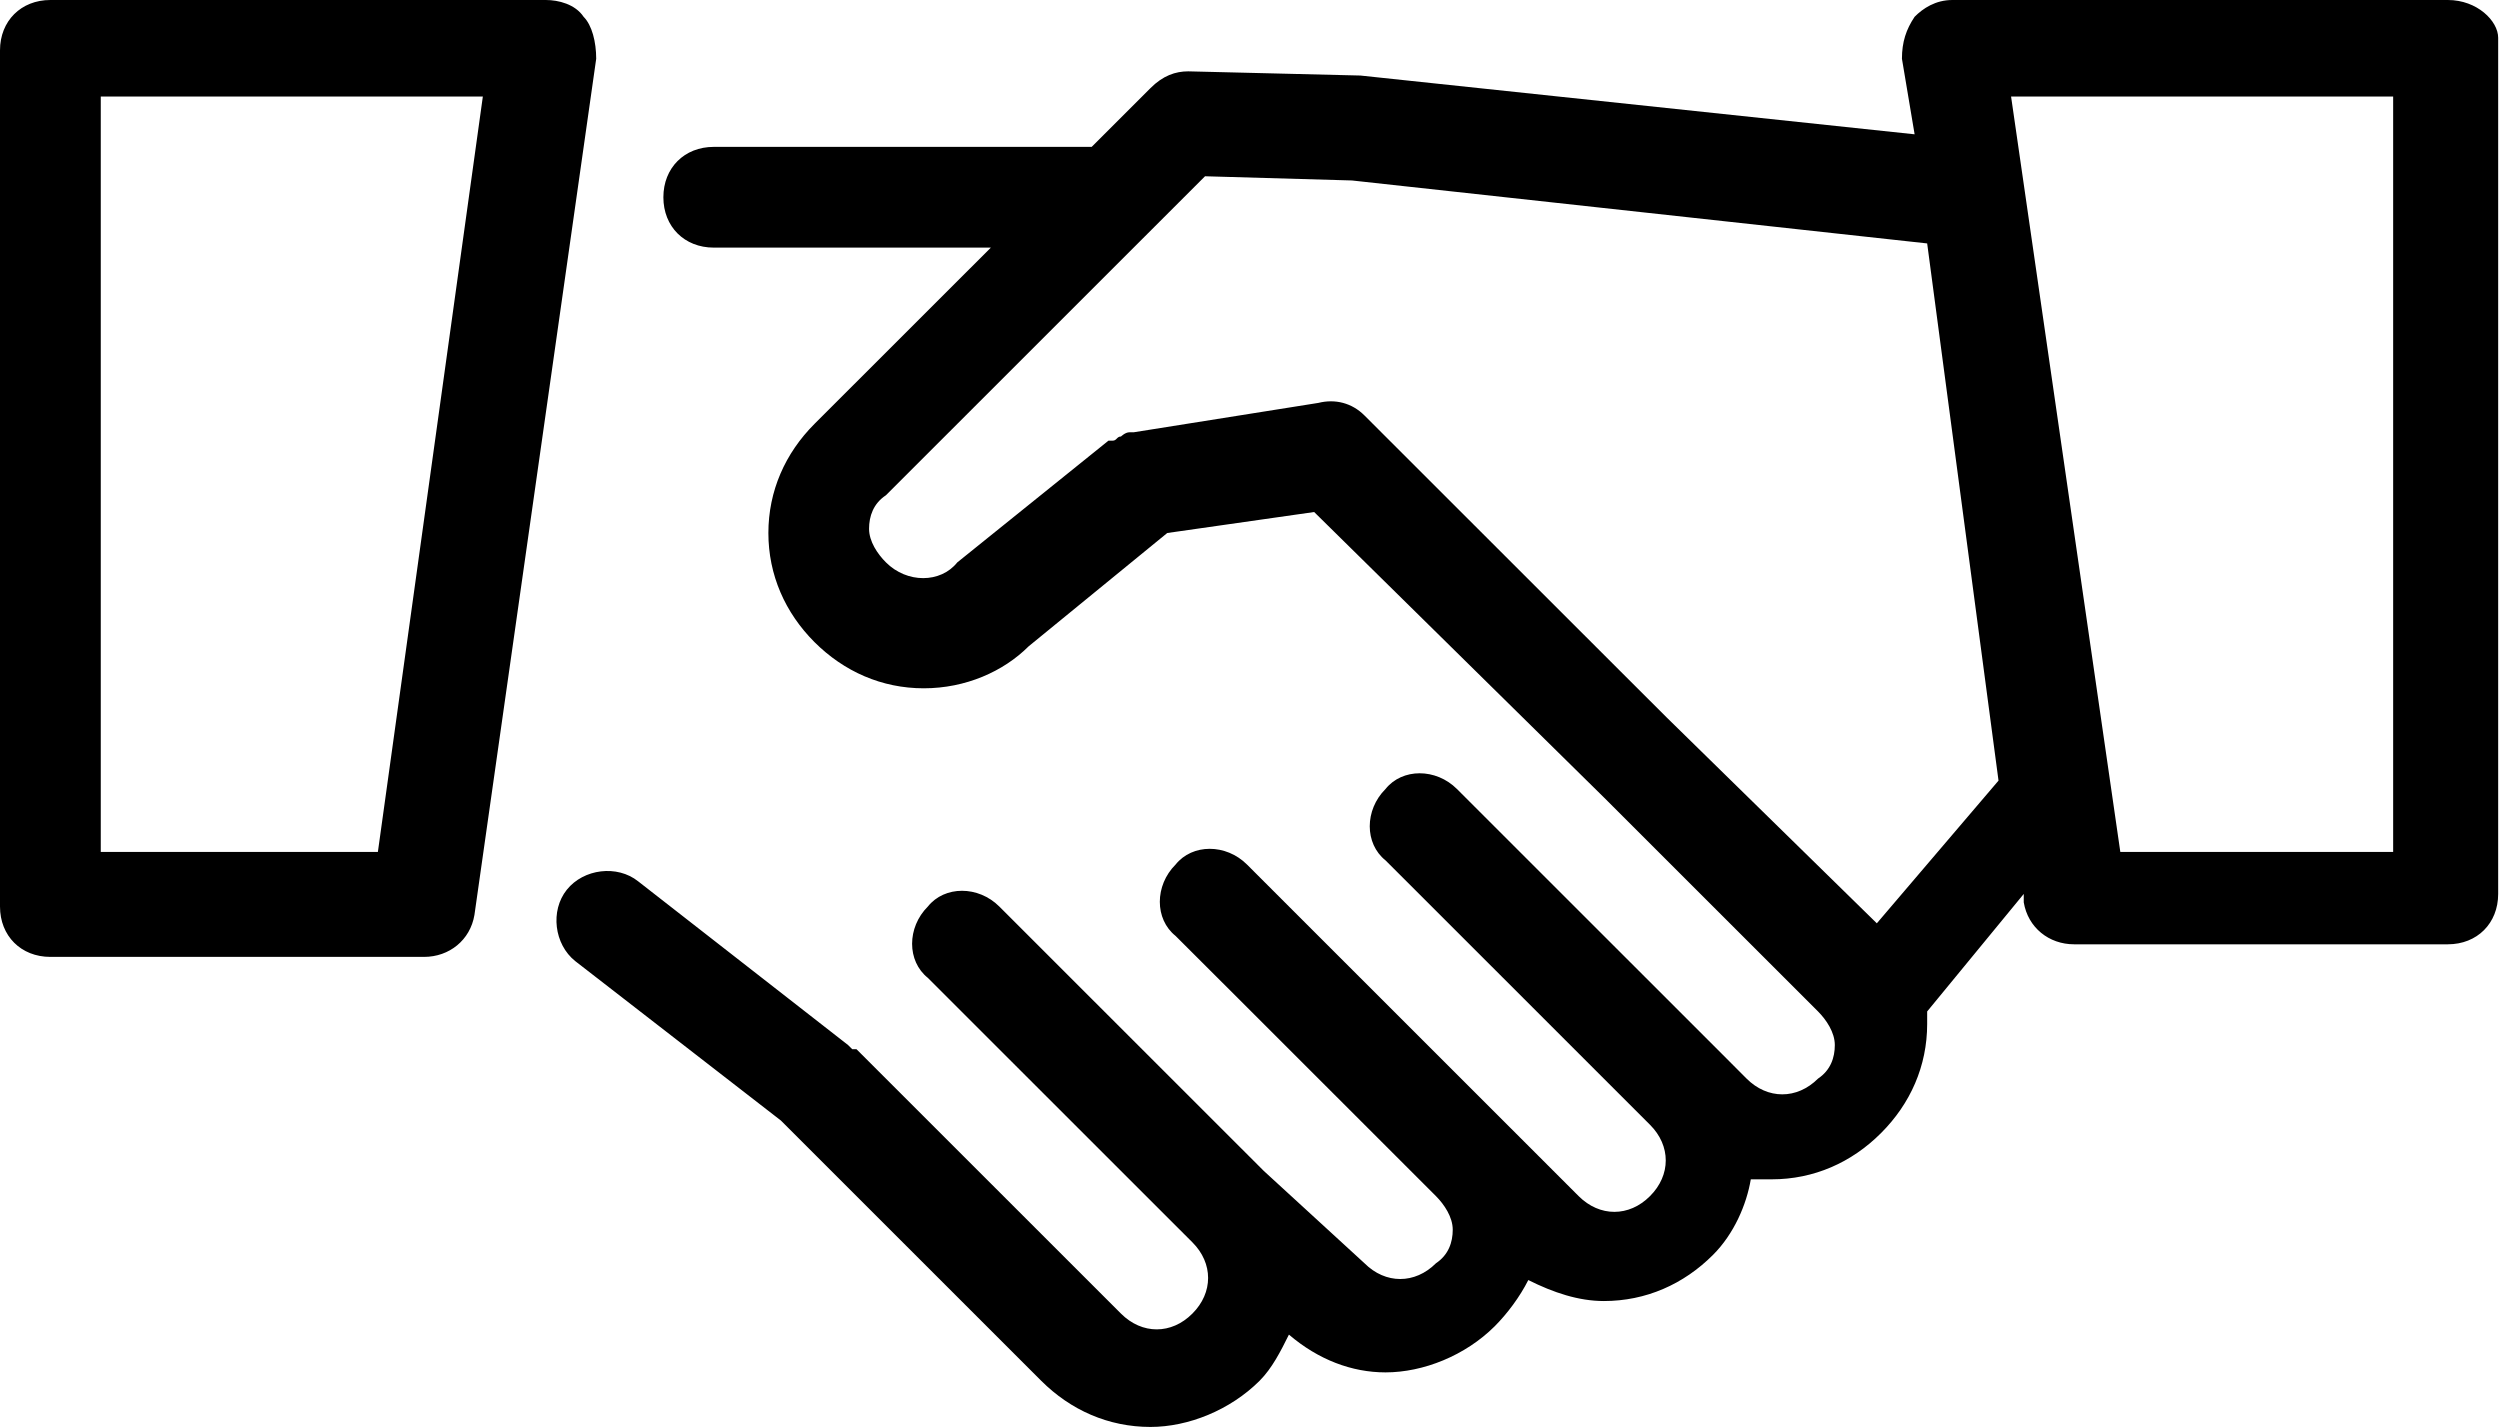 <svg width="219" height="125" xmlns="http://www.w3.org/2000/svg" xmlns:xlink="http://www.w3.org/1999/xlink" xml:space="preserve" overflow="hidden"><defs><clipPath id="clip0"><rect x="937" y="833" width="219" height="125"/></clipPath></defs><g clip-path="url(#clip0)" transform="translate(-937 -833)"><path d="M988.124 834.471C987.388 833.367 985.917 833 984.813 833L941.413 833C938.839 833 937 834.838 937 837.411L937 912.412C937 914.986 938.839 916.824 941.413 916.824L974.148 916.824C976.354 916.824 978.193 915.353 978.561 913.147L989.227 838.147C989.227 836.676 988.86 835.206 988.124 834.471ZM970.102 907.632 945.827 907.632 945.827 841.456 979.297 841.456 970.102 907.632ZM1151.43 833 1108.03 833C1106.55 833 1105.45 833.735 1104.72 834.471 1103.98 835.574 1103.61 836.676 1103.61 838.147L1104.72 844.765 1056.17 839.617 1041.09 839.25C1041.09 839.25 1041.09 839.25 1041.09 839.25 1039.98 839.25 1038.88 839.617 1037.78 840.721L1032.63 845.867 999.525 845.867C996.951 845.867 995.112 847.706 995.112 850.28 995.112 852.853 996.951 854.691 999.525 854.691L1023.8 854.691 1008.35 870.132C1005.78 872.706 1004.31 876.015 1004.31 879.691 1004.31 883.367 1005.78 886.677 1008.35 889.25 1010.93 891.824 1014.24 893.295 1017.92 893.295 1021.59 893.295 1024.9 891.824 1027.11 889.617L1039.25 879.691 1052.12 877.853 1077.5 902.853 1096.26 921.603C1096.99 922.339 1097.73 923.441 1097.73 924.545 1097.73 925.647 1097.36 926.75 1096.26 927.486 1094.42 929.324 1091.84 929.324 1090 927.486L1087.8 925.28C1087.8 925.28 1087.8 925.28 1087.8 925.28L1064.63 902.118C1062.79 900.28 1059.84 900.28 1058.37 902.118 1056.53 903.956 1056.53 906.897 1058.37 908.368L1060.58 910.574C1060.58 910.574 1060.58 910.574 1060.58 910.574L1081.54 931.53C1083.38 933.368 1083.38 935.941 1081.54 937.78 1079.71 939.618 1077.13 939.618 1075.29 937.78L1069.04 931.53 1052.49 914.986 1046.24 908.736C1044.4 906.897 1041.45 906.897 1039.98 908.736 1038.14 910.574 1038.14 913.515 1039.98 914.986L1046.24 921.236 1062.79 937.78C1063.52 938.515 1064.26 939.618 1064.26 940.721 1064.26 941.824 1063.89 942.927 1062.79 943.662 1060.95 945.501 1058.37 945.501 1056.53 943.662L1047.71 935.574 1032.63 920.501 1024.54 912.412C1022.7 910.574 1019.75 910.574 1018.28 912.412 1016.44 914.251 1016.44 917.191 1018.28 918.662L1026.37 926.75 1041.45 941.824C1043.29 943.662 1043.29 946.236 1041.45 948.074 1039.62 949.912 1037.04 949.912 1035.2 948.074L1012.03 924.912C1012.03 924.912 1012.03 924.912 1011.66 924.912 1011.66 924.912 1011.66 924.912 1011.29 924.545L992.905 910.206C991.067 908.736 988.124 909.103 986.653 910.941 985.182 912.78 985.549 915.721 987.388 917.191L1005.41 931.162 1028.21 953.956C1030.79 956.53 1034.1 958 1037.78 958 1041.09 958 1044.76 956.53 1047.34 953.956 1048.44 952.853 1049.18 951.382 1049.91 949.912 1052.49 952.118 1055.43 953.221 1058.37 953.221 1061.68 953.221 1065.36 951.751 1067.94 949.177 1069.04 948.074 1070.14 946.603 1070.88 945.132 1073.08 946.236 1075.29 946.971 1077.5 946.971 1081.18 946.971 1084.49 945.501 1087.06 942.927 1088.9 941.089 1090 938.515 1090.37 936.309 1091.11 936.309 1091.47 936.309 1092.21 936.309 1095.89 936.309 1099.2 934.839 1101.77 932.265 1104.35 929.692 1105.82 926.382 1105.82 922.706 1105.82 922.339 1105.82 921.971 1105.82 921.603L1114.28 911.309 1114.28 912.045C1114.65 914.251 1116.48 915.721 1118.69 915.721L1151.43 915.721C1154 915.721 1155.84 913.882 1155.84 911.309L1155.84 836.309C1155.84 834.838 1154 833 1151.43 833ZM1101.41 913.882 1083.02 895.868 1078.97 891.824C1078.97 891.824 1078.97 891.824 1078.97 891.824L1056.53 869.397C1055.43 868.294 1053.96 867.926 1052.49 868.294L1036.31 870.868C1036.31 870.868 1036.31 870.868 1035.94 870.868 1035.57 870.868 1035.2 871.236 1035.2 871.236 1034.83 871.236 1034.83 871.603 1034.47 871.603 1034.47 871.603 1034.47 871.603 1034.1 871.603L1020.86 882.265C1019.39 884.103 1016.44 884.103 1014.61 882.265 1013.87 881.53 1013.13 880.426 1013.13 879.324 1013.13 878.221 1013.5 877.117 1014.61 876.382L1042.56 848.441 1055.43 848.809 1105.82 854.324 1112.07 901.382 1101.41 913.882ZM1147.01 907.632 1122.74 907.632 1113.17 841.456 1146.64 841.456 1146.64 907.632Z" fill-rule="evenodd"/></g></svg>